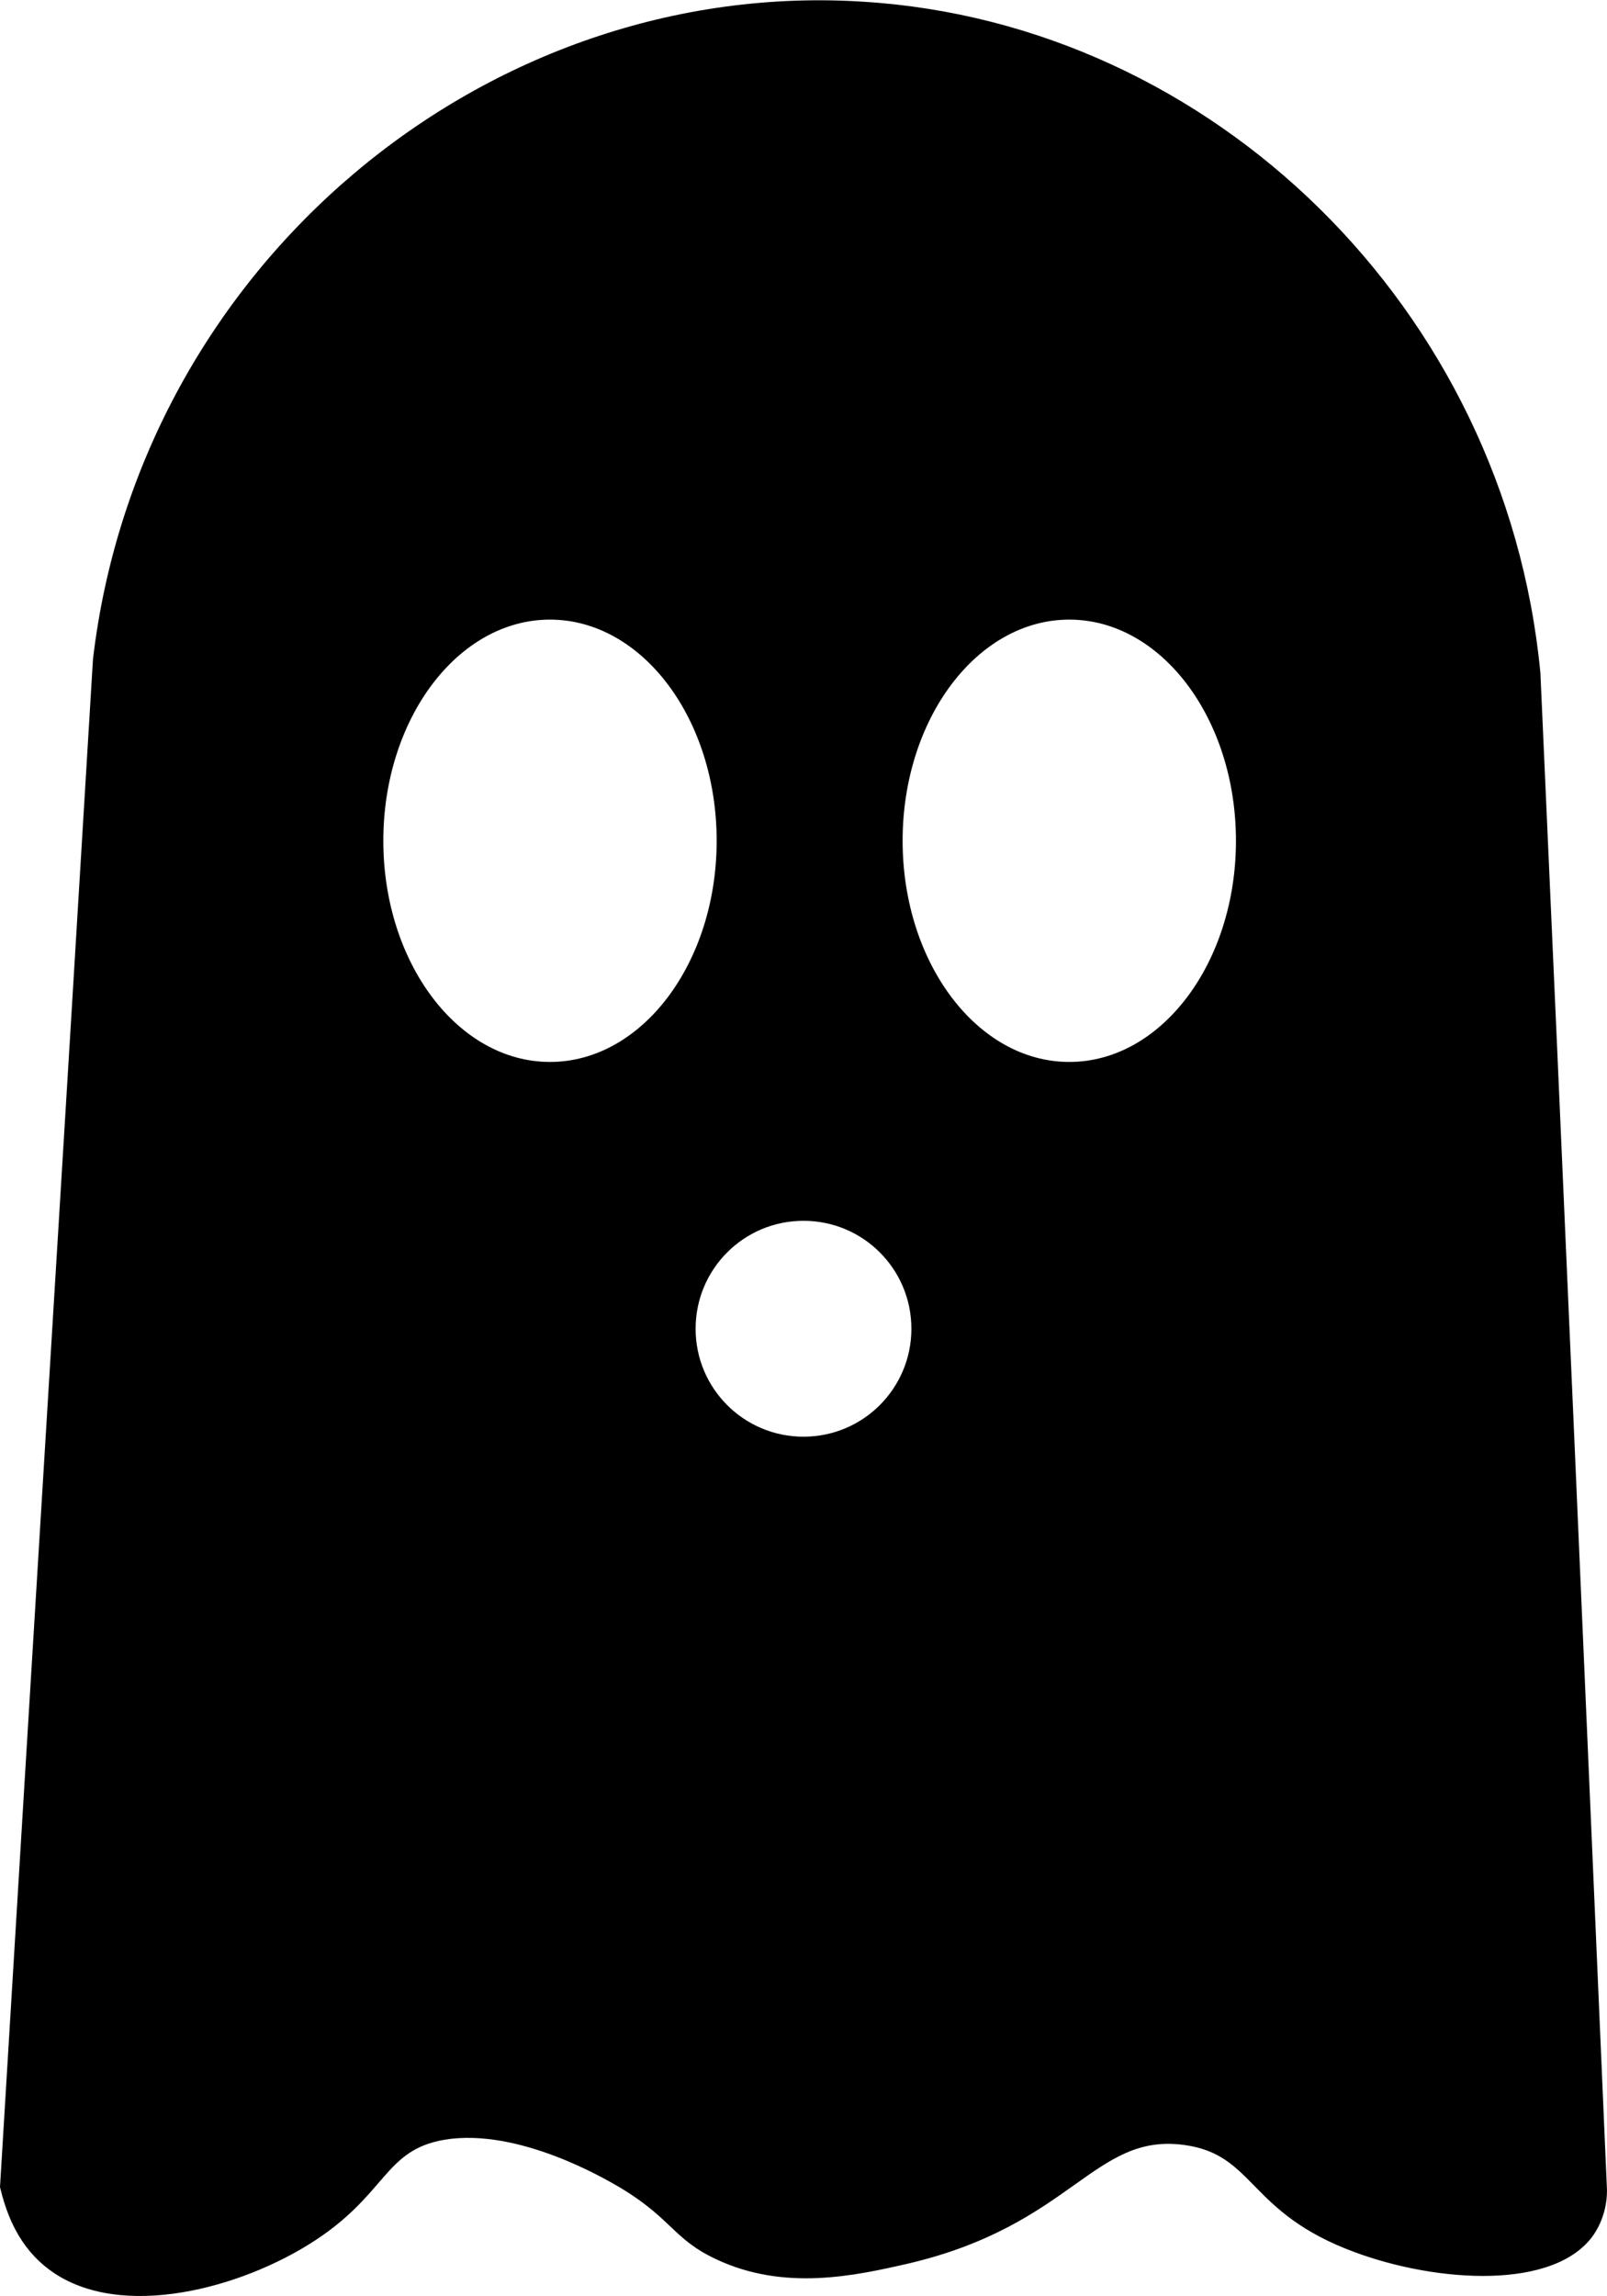 <?xml version="1.0" encoding="UTF-8"?>
<svg id="Calque_1" data-name="Calque 1" xmlns="http://www.w3.org/2000/svg" viewBox="0 0 18.32 26.16">
  <path d="M17.56,7.66C17.16,3.51,13.82,.27,9.85,.02,5.55-.26,1.59,3.01,1.06,7.51c-.35,5.8-.71,11.61-1.06,17.41,.06,.25,.18,.63,.51,.9,.76,.63,2.14,.29,3-.24,.91-.56,.85-1.08,1.56-1.2,.85-.14,1.86,.47,1.92,.5,.67,.38,.66,.62,1.17,.86,.78,.37,1.59,.19,2.2,.05,1.87-.44,2.11-1.49,3.14-1.35,.81,.11,.72,.77,1.94,1.22,.94,.35,2.29,.44,2.73-.2,.12-.18,.15-.37,.15-.5-.25-5.77-.5-11.54-.76-17.31ZM6.27,12.1c-1.05,0-1.9-1.13-1.9-2.52s.85-2.52,1.9-2.52,1.9,1.13,1.9,2.52-.85,2.52-1.9,2.52Zm2.89,4.27c-.68,0-1.23-.55-1.23-1.23s.55-1.23,1.23-1.23,1.23,.55,1.23,1.23-.55,1.23-1.23,1.23Zm3.03-4.27c-1.05,0-1.9-1.13-1.9-2.52s.85-2.52,1.9-2.52,1.9,1.13,1.9,2.52-.85,2.52-1.9,2.52Z"/>
</svg>